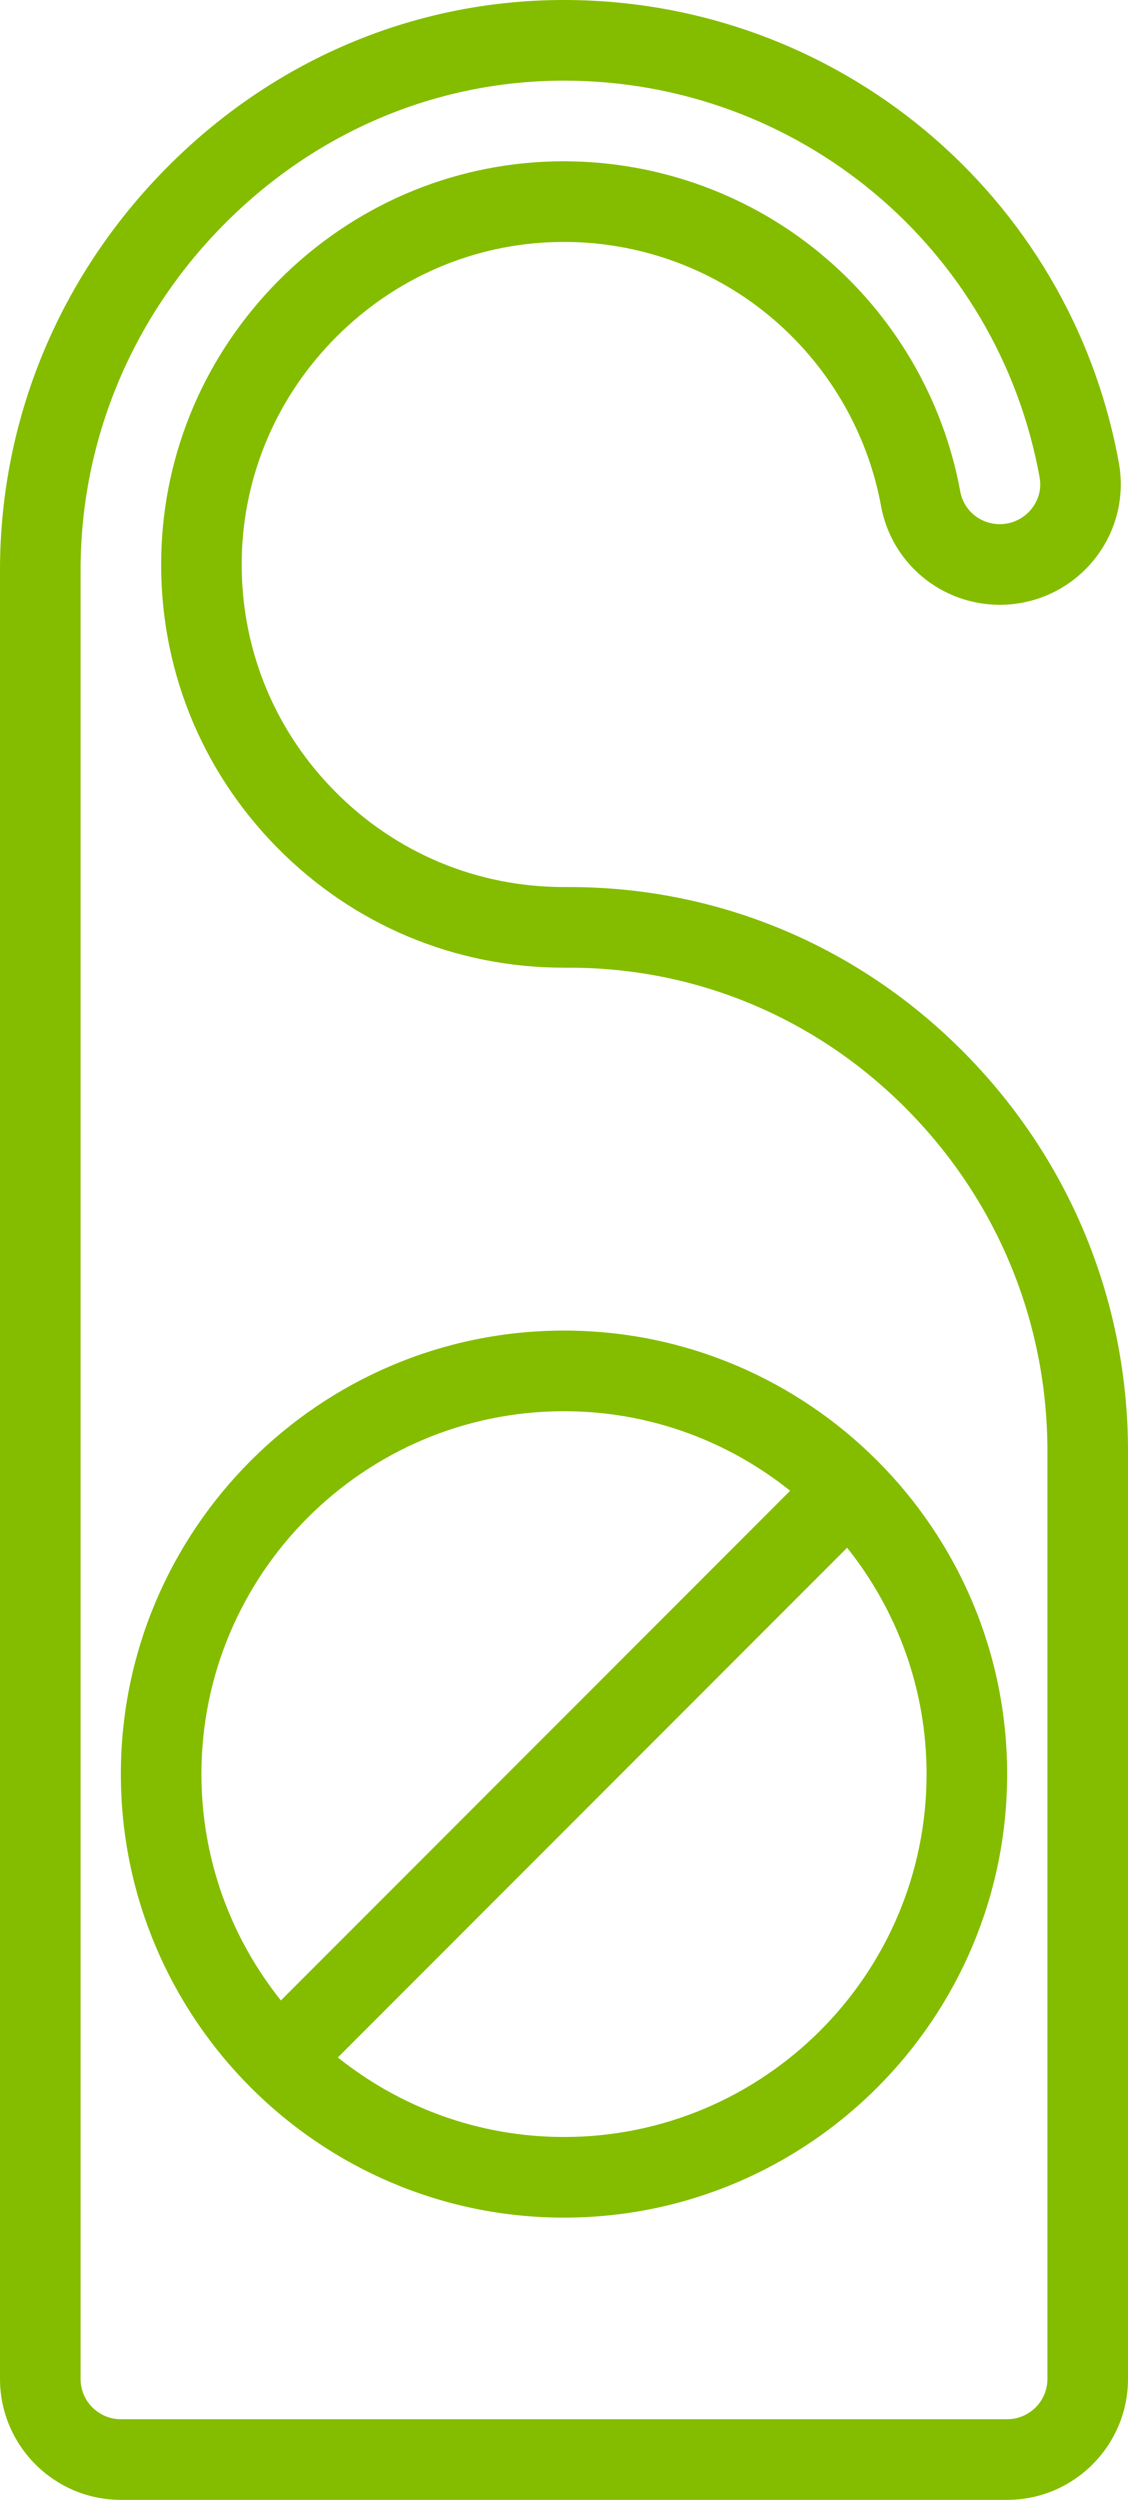 <?xml version="1.0" encoding="UTF-8" standalone="no"?><svg xmlns="http://www.w3.org/2000/svg" xmlns:xlink="http://www.w3.org/1999/xlink" fill="#84bd00" height="496" preserveAspectRatio="xMidYMid meet" version="1" viewBox="144.0 8.0 224.0 496.0" width="224" zoomAndPan="magnify"><g><g id="change1_1"><path d="M334.82,216.21c-20.91-20.79-48.5-32.21-77.76-32.21H256c-17.28,0-33.46-6.77-45.59-19.09 c-12.23-12.41-18.76-28.84-18.4-46.28c0.35-16.44,7-31.98,18.74-43.75c11.74-11.78,27.26-18.47,43.7-18.86 c15.34-0.38,30.37,4.8,42.2,14.55c11.68,9.62,19.6,23.06,22.31,37.84c2.07,11.35,11.99,19.59,23.59,19.59 c7.15,0,13.88-3.15,18.47-8.65c4.55-5.45,6.43-12.57,5.16-19.54C356.49,46.55,310.18,8,256,8h-0.39 c-29.65,0.1-57.67,12.05-78.88,33.66C155.62,63.15,144,91.38,144,121.13V480c0,13.23,10.77,24,24,24h176c13.23,0,24-10.77,24-24 V296C368,265.82,356.21,237.48,334.82,216.21z M352,480c0,4.41-3.59,8-8,8H168c-4.41,0-8-3.59-8-8V121.13 c0-25.53,10-49.78,28.15-68.27c18.19-18.52,42.17-28.77,67.52-28.86H256c46.44,0,86.13,33.04,94.44,78.68 c0.57,3.12-0.82,5.36-1.71,6.42c-1.53,1.84-3.79,2.9-6.19,2.9c-3.86,0-7.16-2.72-7.85-6.47c-3.38-18.49-13.28-35.3-27.87-47.31 c-14.8-12.19-33.54-18.64-52.75-18.2c-20.58,0.49-39.99,8.86-54.65,23.56c-14.66,14.71-22.97,34.14-23.4,54.72 c-0.46,21.79,7.71,42.33,22.99,57.84c15.17,15.4,35.39,23.86,56.98,23.86h1.06c25.01,0,48.6,9.77,66.49,27.55 C341.89,245.8,352,270.11,352,296V480z" fill="inherit"/><path d="M256,272c-48.52,0-88,39.48-88,88s39.48,88,88,88s88-39.48,88-88S304.52,272,256,272z M184,360c0-39.7,32.3-72,72-72 c16.97,0,32.58,5.92,44.91,15.78L199.78,404.91C189.92,392.58,184,376.97,184,360z M256,432c-16.97,0-32.58-5.92-44.91-15.78 l101.13-101.13C322.08,327.42,328,343.03,328,360C328,399.7,295.7,432,256,432z" fill="inherit"/></g></g></svg>